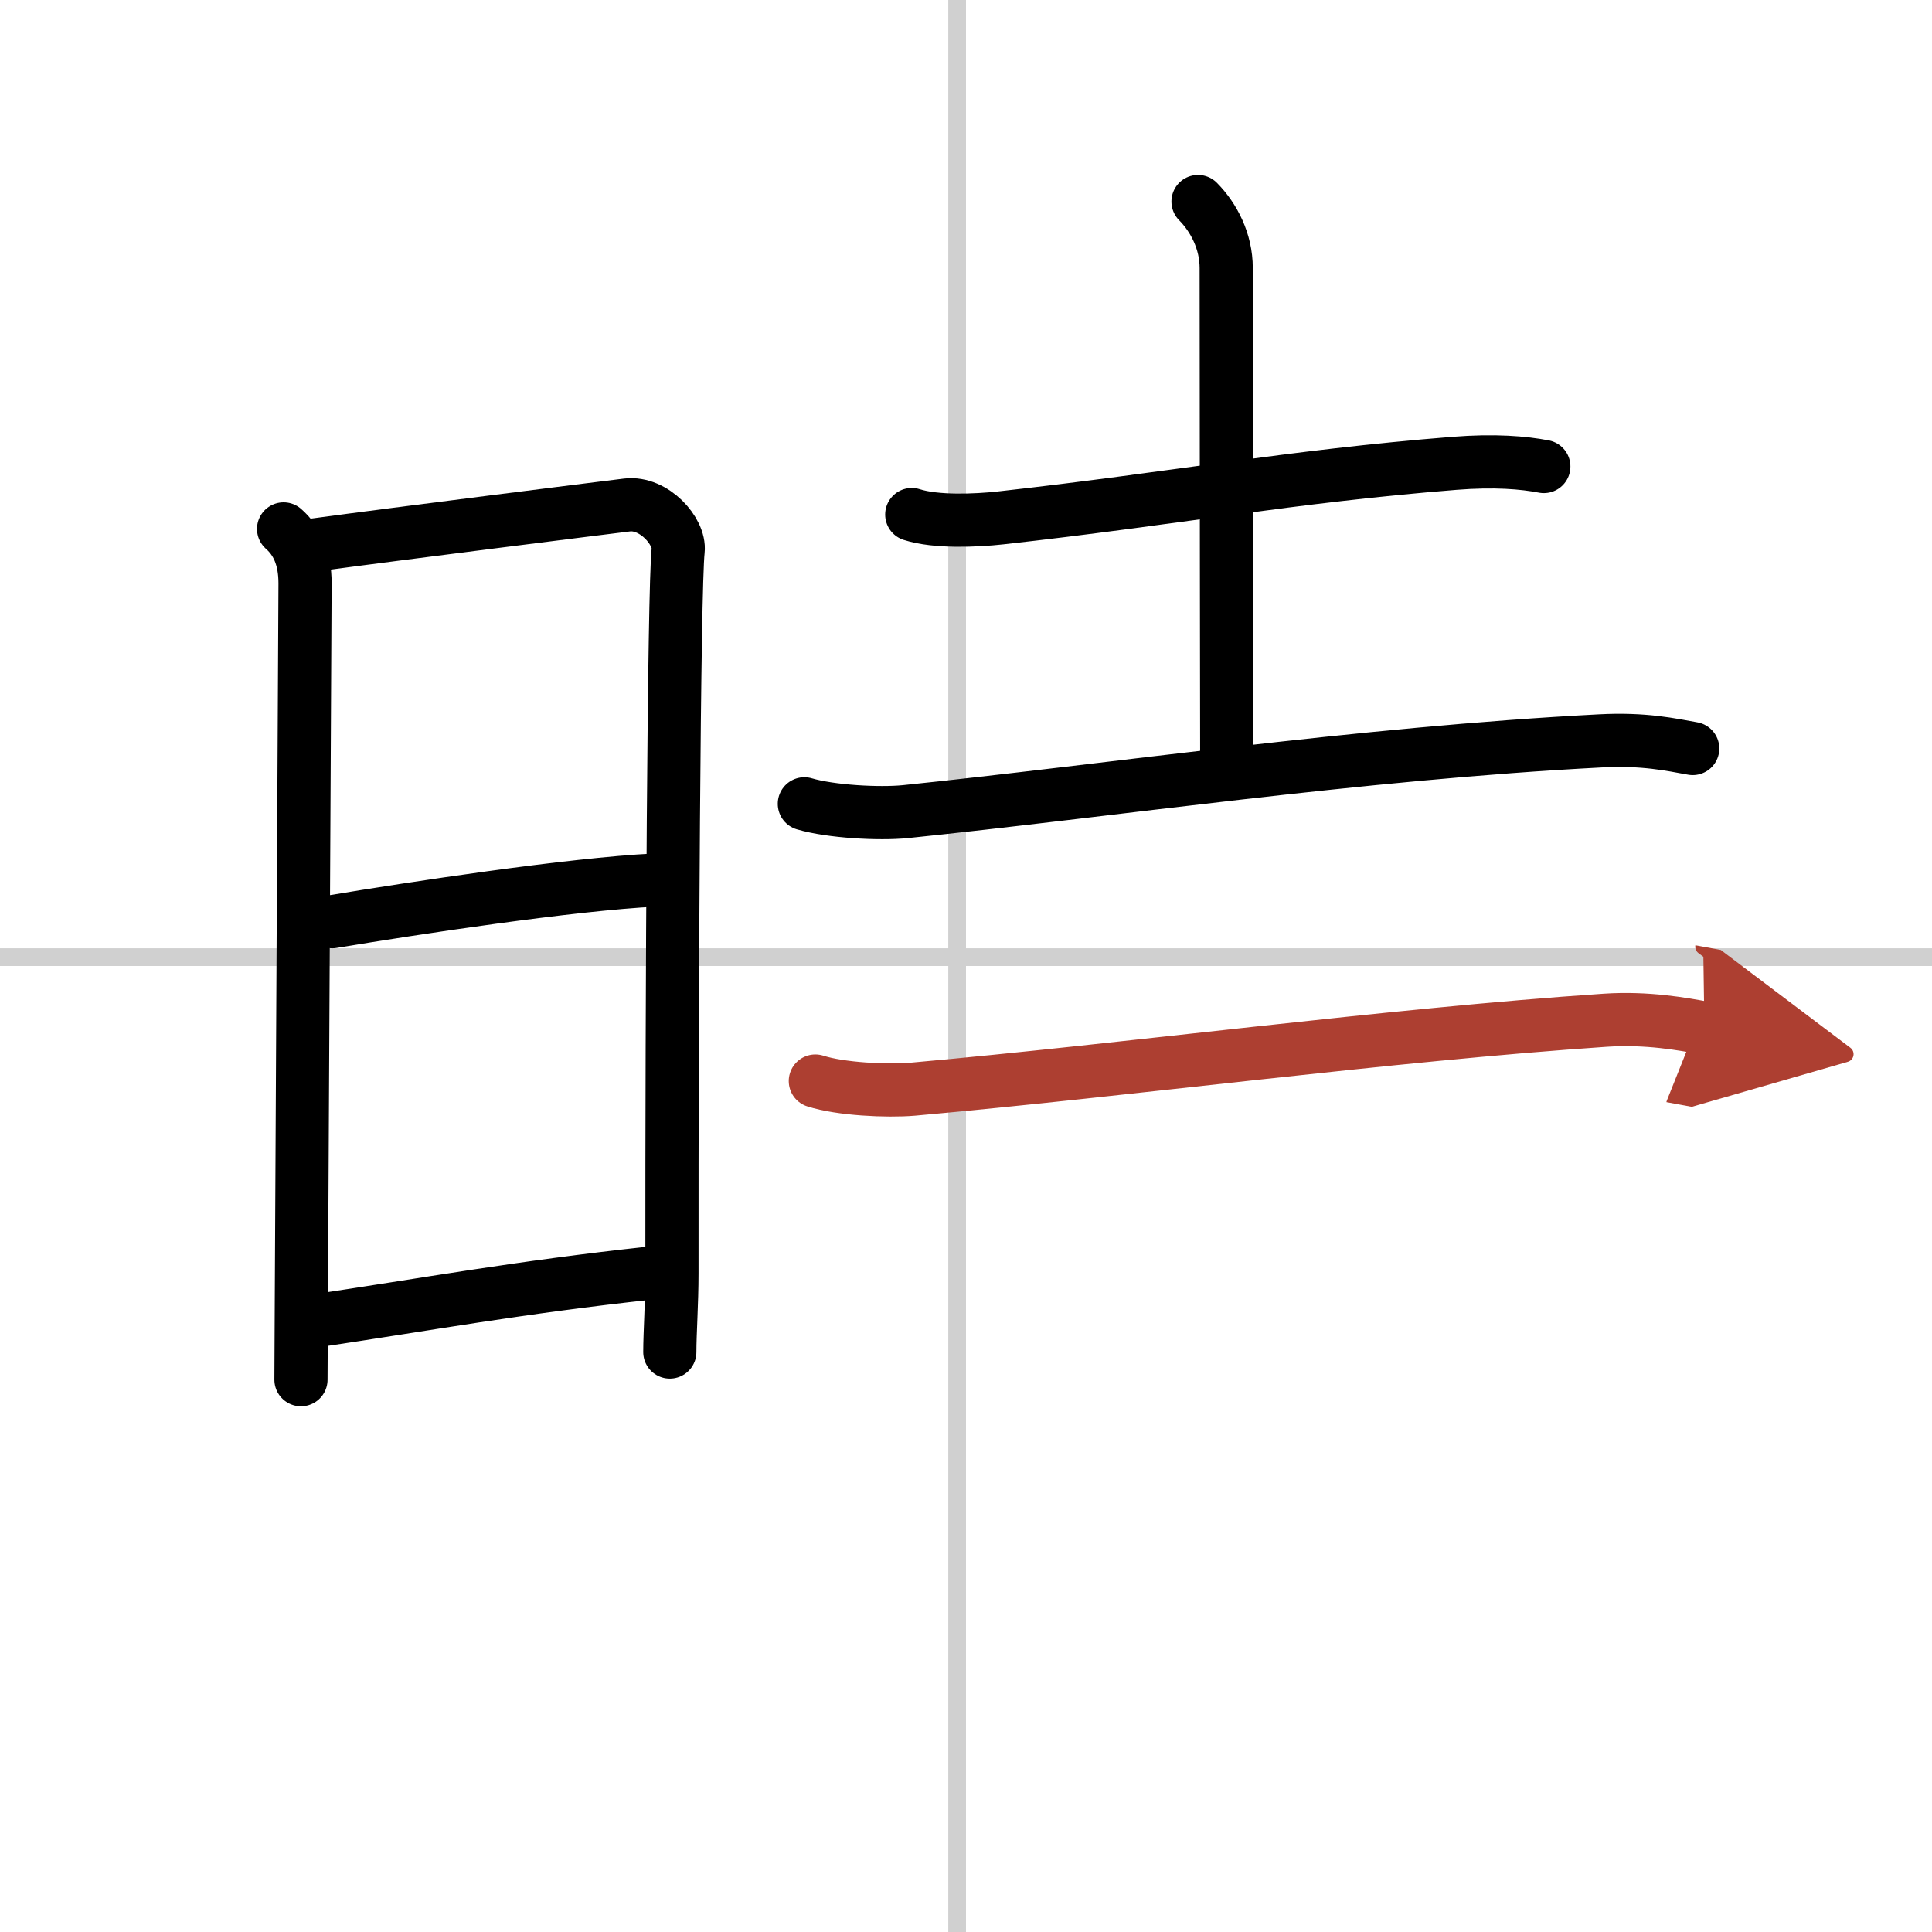 <svg width="400" height="400" viewBox="0 0 109 109" xmlns="http://www.w3.org/2000/svg"><defs><marker id="a" markerWidth="4" orient="auto" refX="1" refY="5" viewBox="0 0 10 10"><polyline points="0 0 10 5 0 10 1 5" fill="#ad3f31" stroke="#ad3f31"/></marker></defs><g fill="none" stroke="#000" stroke-linecap="round" stroke-linejoin="round" stroke-width="3"><rect width="100%" height="100%" fill="#fff" stroke="#fff"/><line x1="54" x2="54" y2="109" stroke="#d0d0d0" stroke-width="1"/><line x2="109" y1="54" y2="54" stroke="#d0d0d0" stroke-width="1"/><path d="m16 29.84c0.75 0.66 1.21 1.62 1.21 3.07 0 1.18-0.16 30.08-0.21 40.85-0.01 2.42-0.02 3.95-0.02 4.08"/><path d="m17.78 30.74c4.65-0.63 16.12-2.07 17.6-2.25 1.52-0.18 3 1.5 2.88 2.57-0.24 2.17-0.36 24.9-0.35 40.79 0 1.63-0.12 3.35-0.12 4.43"/><path d="m18.75 52c4.5-0.75 13.5-2.12 18.22-2.35"/><path d="m17.8 74.52c6.2-0.92 11.45-1.89 18.94-2.7"/><path d="m51.44 29.03c1.37 0.44 3.63 0.34 5 0.19 9.79-1.09 16.34-2.34 25.62-3.08 2.27-0.18 3.9-0.04 5.04 0.18"/><path d="m67.59 11.37c0.89 0.9 1.59 2.24 1.59 3.75 0 8.39 0.03 27.02 0.03 27.6"/><path d="m45.38 45.35c1.49 0.44 4.21 0.59 5.71 0.44 11.29-1.16 25.66-3.29 39.2-3.99 2.48-0.13 3.97 0.21 5.21 0.43"/><path d="m46 60.99c1.43 0.46 4.04 0.58 5.49 0.46 12.01-1.07 26.89-3.07 39.07-3.89 2.38-0.16 4.41 0.22 5.6 0.44" marker-end="url(#a)" stroke="#ad3f31"/></g></svg>
